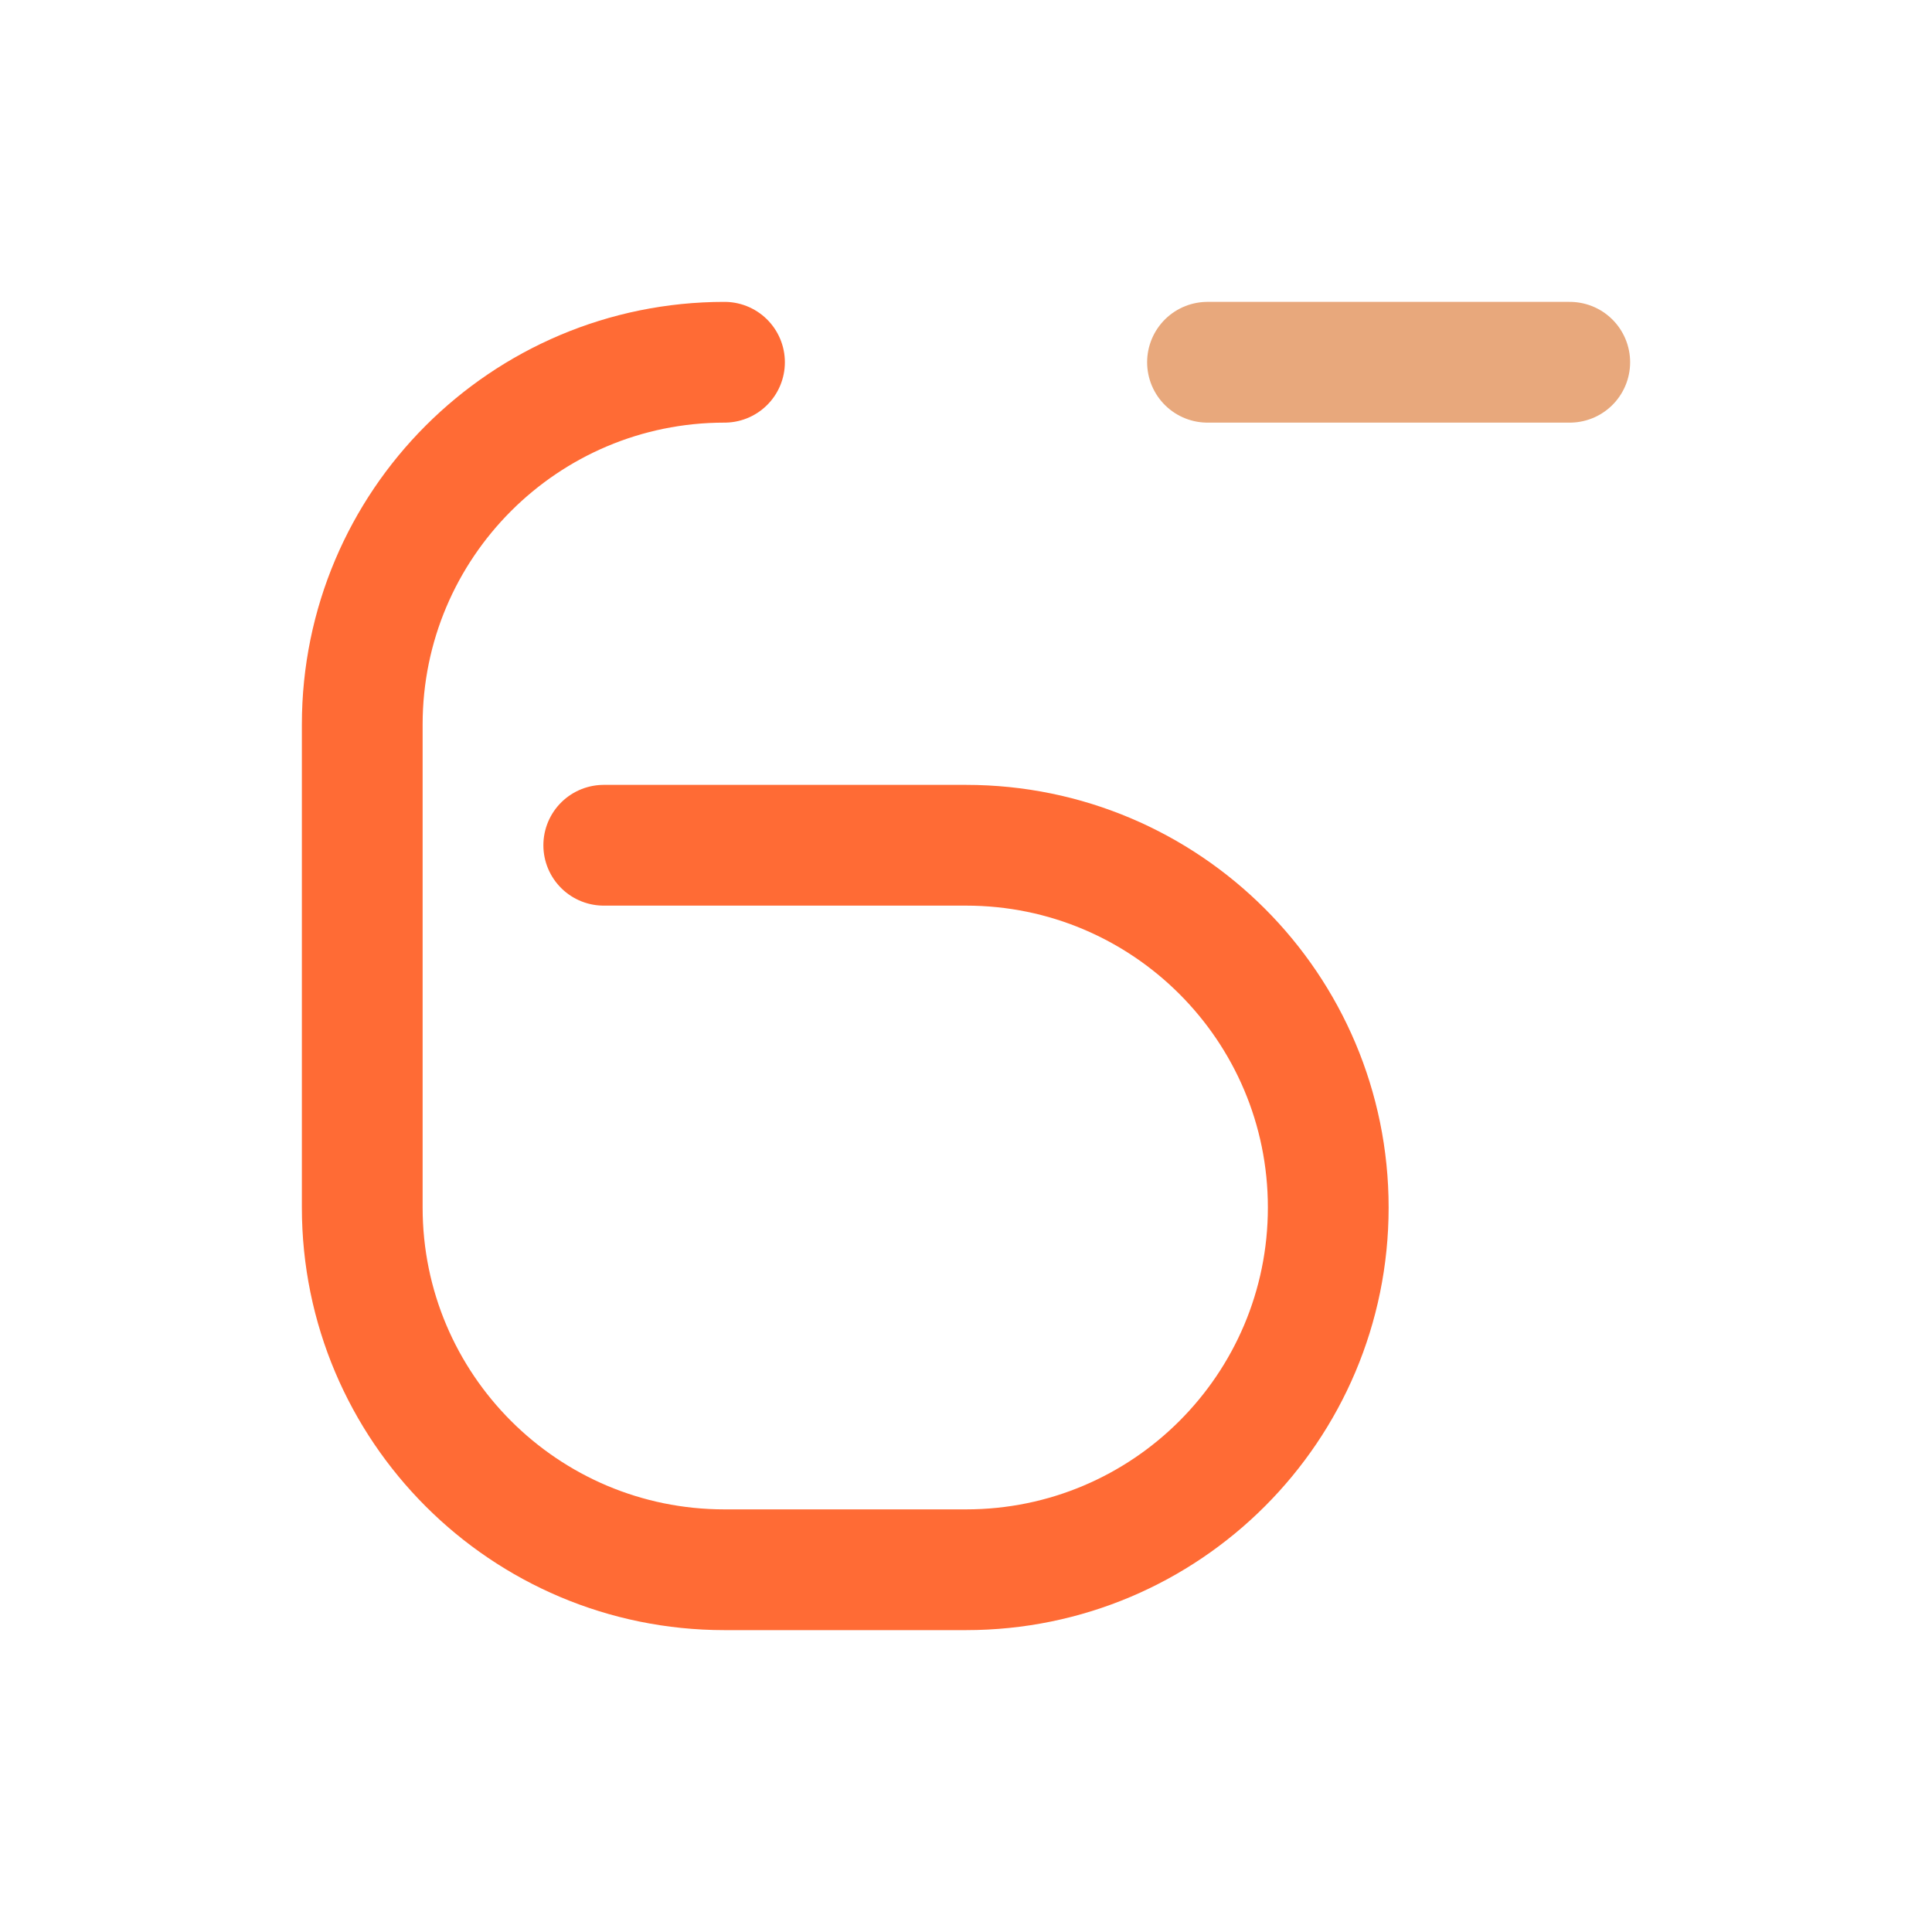 <svg width="64" height="64" viewBox="0 0 64 64" fill="none" xmlns="http://www.w3.org/2000/svg">
<path d="M24 12C17.373 12 12 17.373 12 24V40C12 46.627 17.373 52 24 52H32C38.627 52 44 46.627 44 40C44 33.373 38.627 28 32 28H20" stroke="#ff6b35" stroke-width="4" stroke-linecap="round" stroke-linejoin="round"/>
<path d="M40 12H52" stroke="#E8A87C" stroke-width="4" stroke-linecap="round" stroke-linejoin="round"/>
</svg>